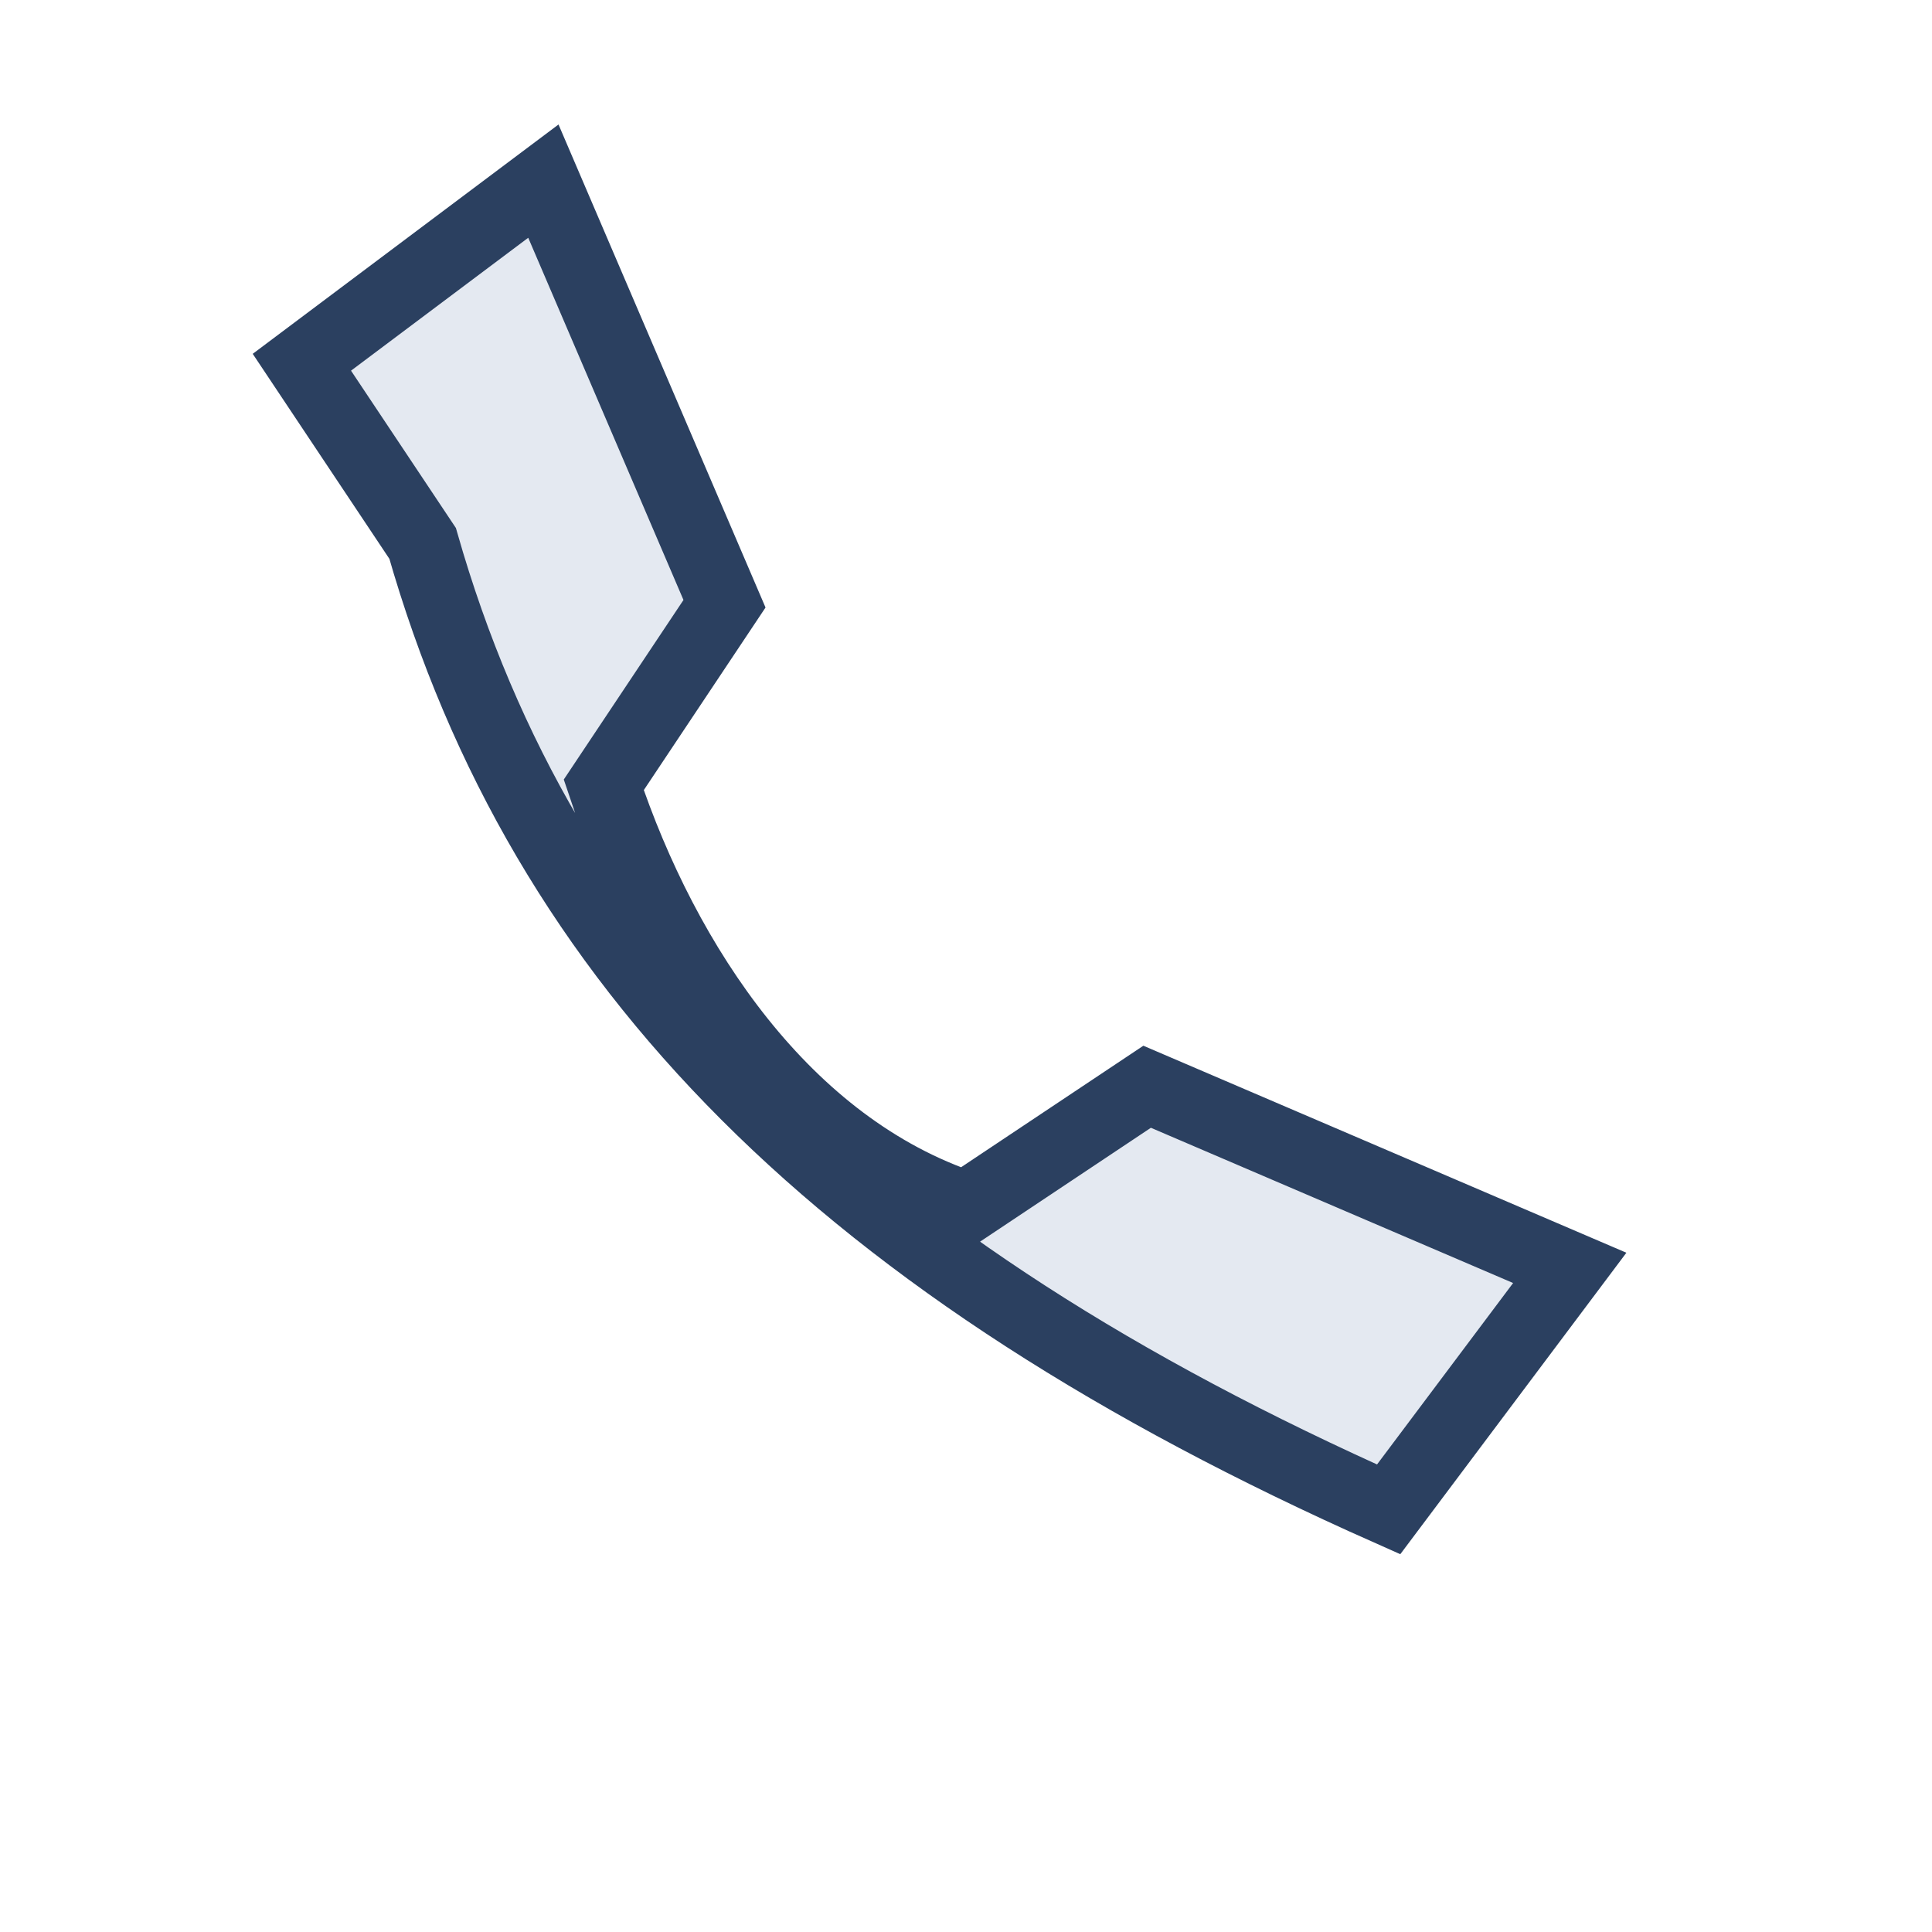 <?xml version="1.0" encoding="UTF-8"?>
<svg xmlns="http://www.w3.org/2000/svg" width="32" height="32" viewBox="0 0 32 32"><path d="M7 9c2 7 7 12 16 16l3-4-7-3-3 2c-3-1-5-4-6-7l2-3-3-7-4 3z" fill="#E4E9F1" stroke="#2B4060" stroke-width="1.2"/></svg>